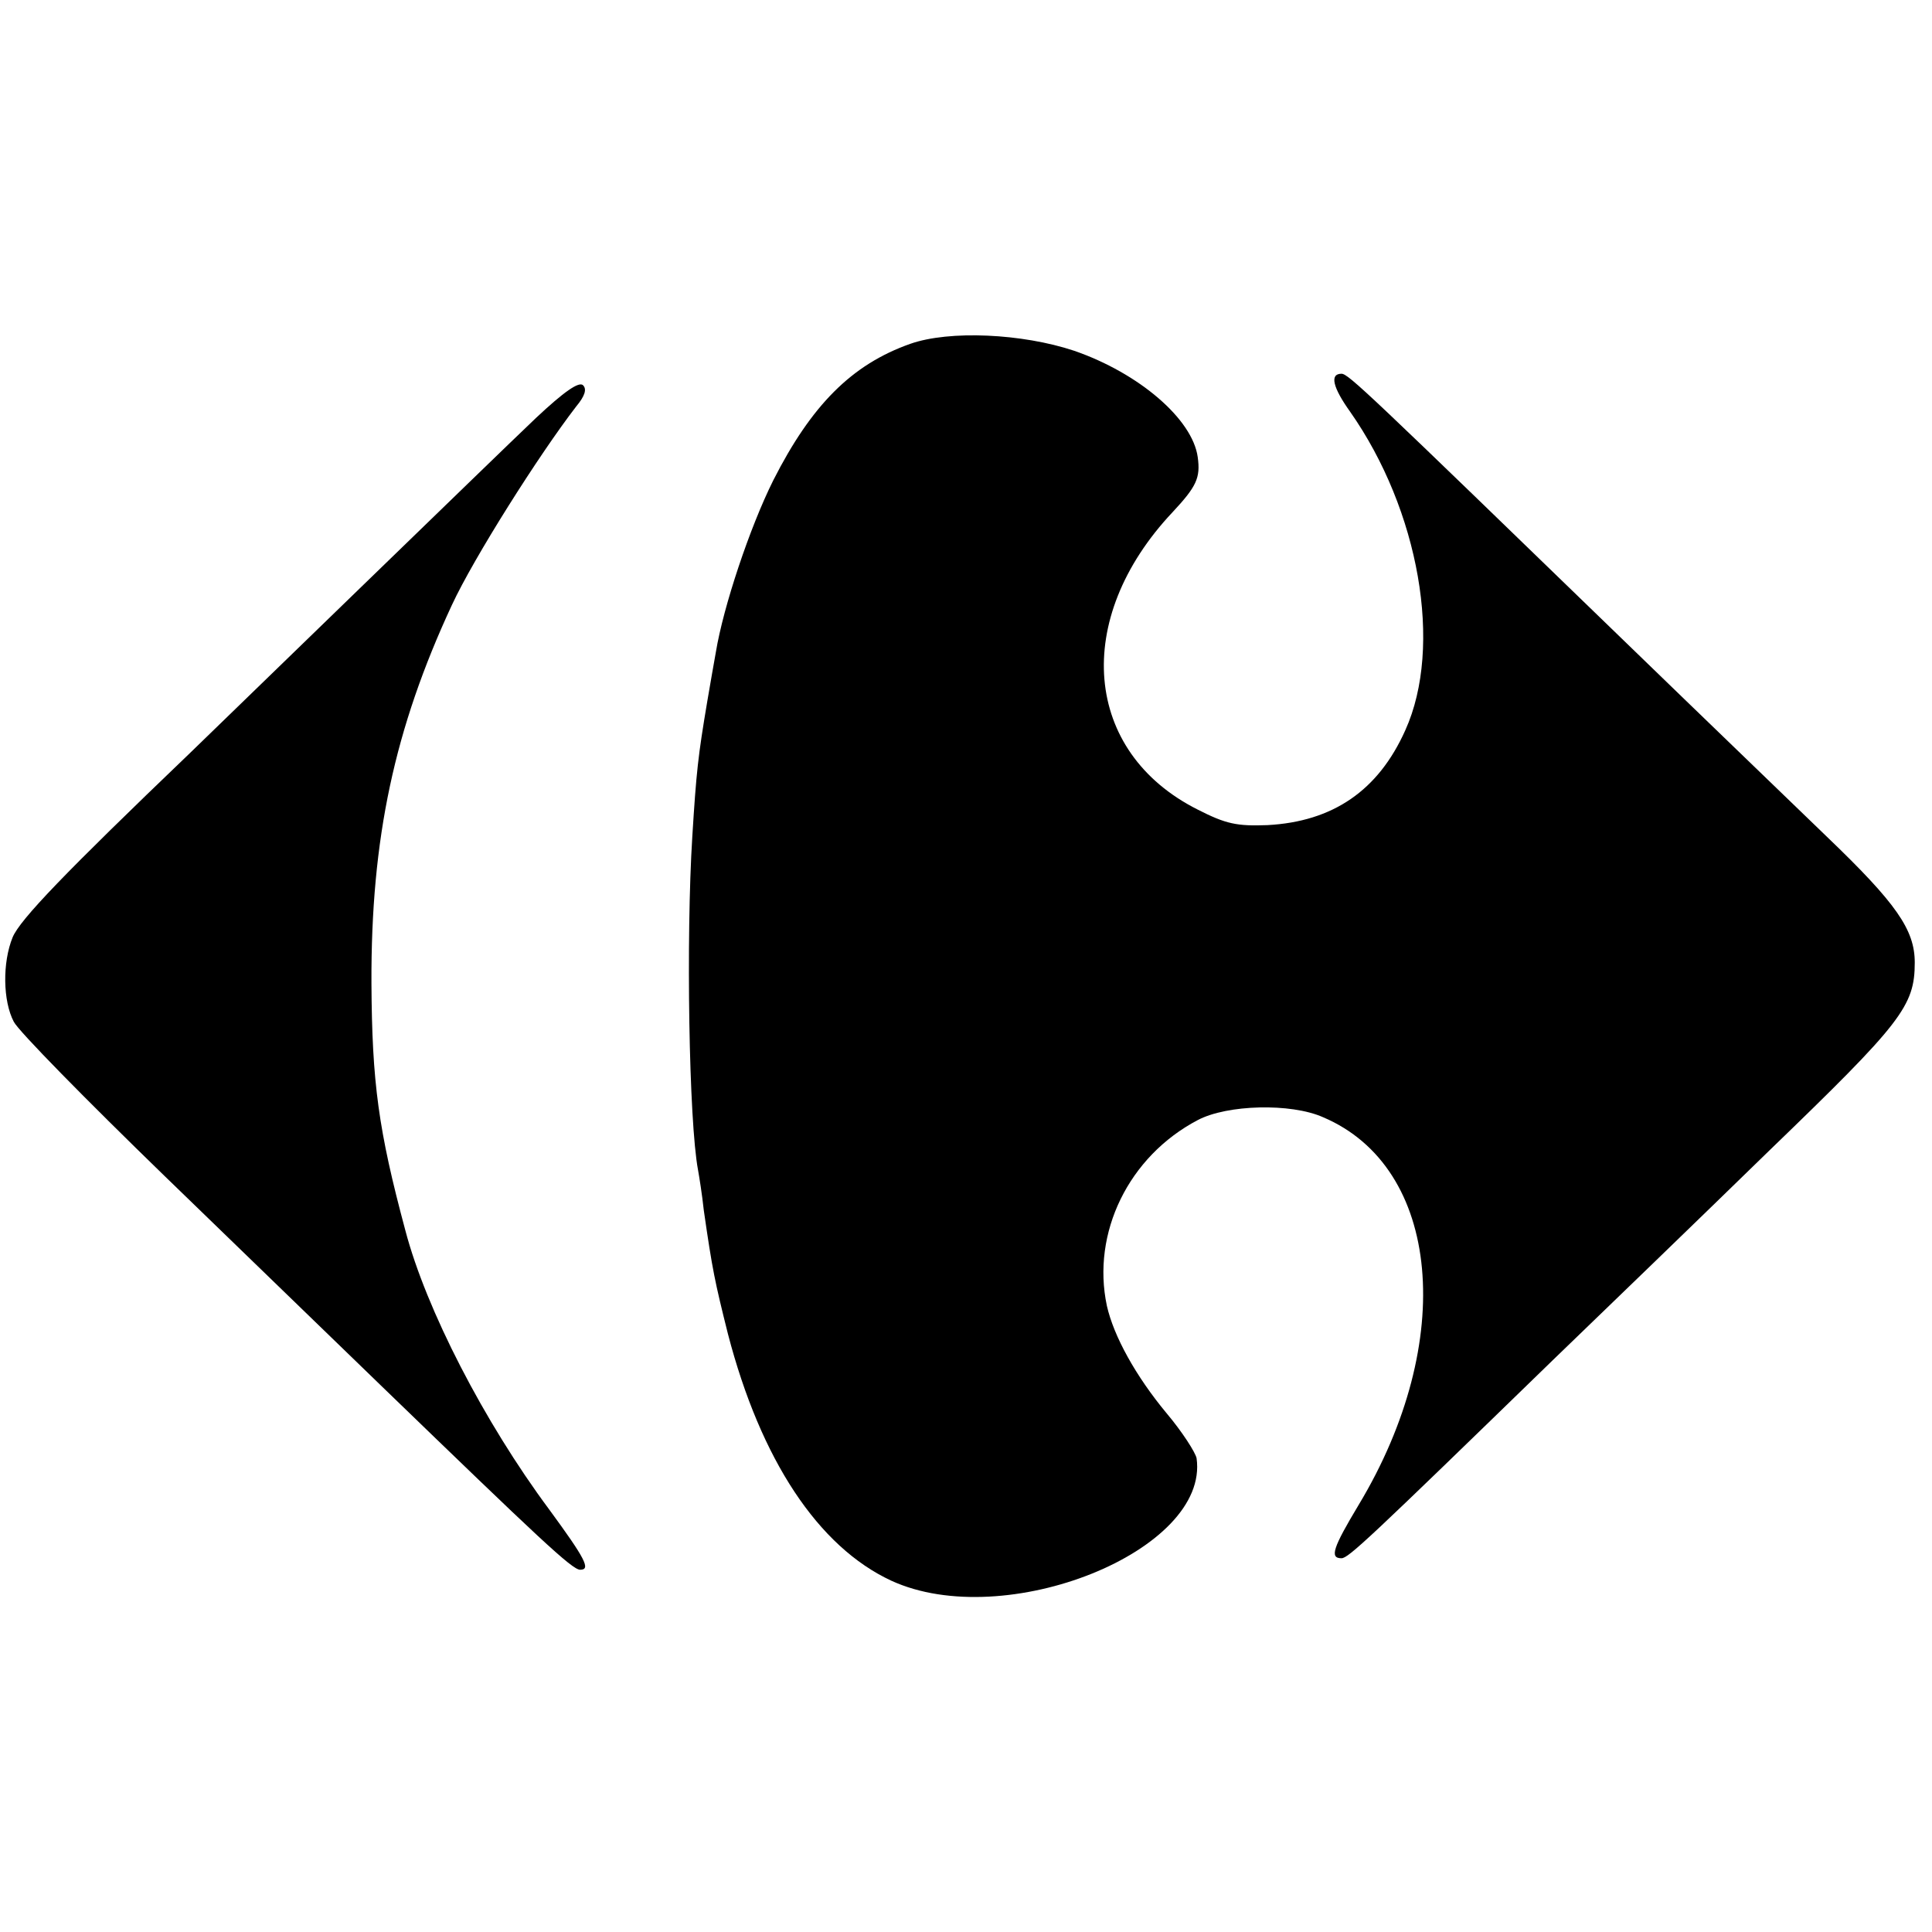 <?xml version="1.0" standalone="no"?>
<!DOCTYPE svg PUBLIC "-//W3C//DTD SVG 20010904//EN"
 "http://www.w3.org/TR/2001/REC-SVG-20010904/DTD/svg10.dtd">
<svg version="1.0" xmlns="http://www.w3.org/2000/svg"
 width="336pt" height="336pt" viewBox="0 0 336 336"
 preserveAspectRatio="xMidYMid meet">
<g transform="translate(0,336) scale(0.1,-0.1)"
fill="#000000" stroke="none">
<path d="M1583 2762 c-102 -36 -172 -107 -238 -237 -41 -82 -87 -220 -100
-299 -3 -17 -10 -56 -15 -86 -16 -95 -19 -122 -26 -235 -11 -175 -6 -495 10
-580 2 -11 7 -42 10 -70 15 -104 19 -123 42 -215 57 -219 157 -370 284 -429
198 -91 554 52 531 213 -2 10 -25 46 -52 78 -54 65 -92 134 -104 187 -27 127
38 260 158 323 51 27 162 30 218 5 205 -87 233 -390 62 -674 -45 -75 -51 -93
-30 -93 12 0 48 34 367 344 86 83 256 247 377 365 230 222 253 251 253 327 0
57 -32 103 -153 219 -63 61 -222 214 -353 341 -446 432 -479 464 -491 464 -21
0 -15 -24 15 -66 120 -171 162 -408 96 -554 -47 -105 -126 -159 -240 -165 -53
-2 -72 2 -121 27 -199 100 -219 331 -44 517 42 45 49 60 44 96 -9 66 -102 146
-215 185 -90 30 -217 36 -285 12z"/>
<path d="M932 2633 c-39 -37 -176 -170 -304 -294 -128 -124 -262 -254 -298
-289 -217 -208 -295 -289 -308 -320 -18 -44 -17 -111 2 -147 8 -16 126 -136
262 -268 136 -132 307 -297 379 -367 273 -264 330 -318 344 -318 19 0 9 19
-54 105 -113 152 -214 348 -250 485 -47 175 -58 257 -59 430 -1 252 40 443
140 658 38 82 152 262 216 345 15 18 19 30 12 37 -7 7 -33 -11 -82 -57z"/>
</g>
</svg>
